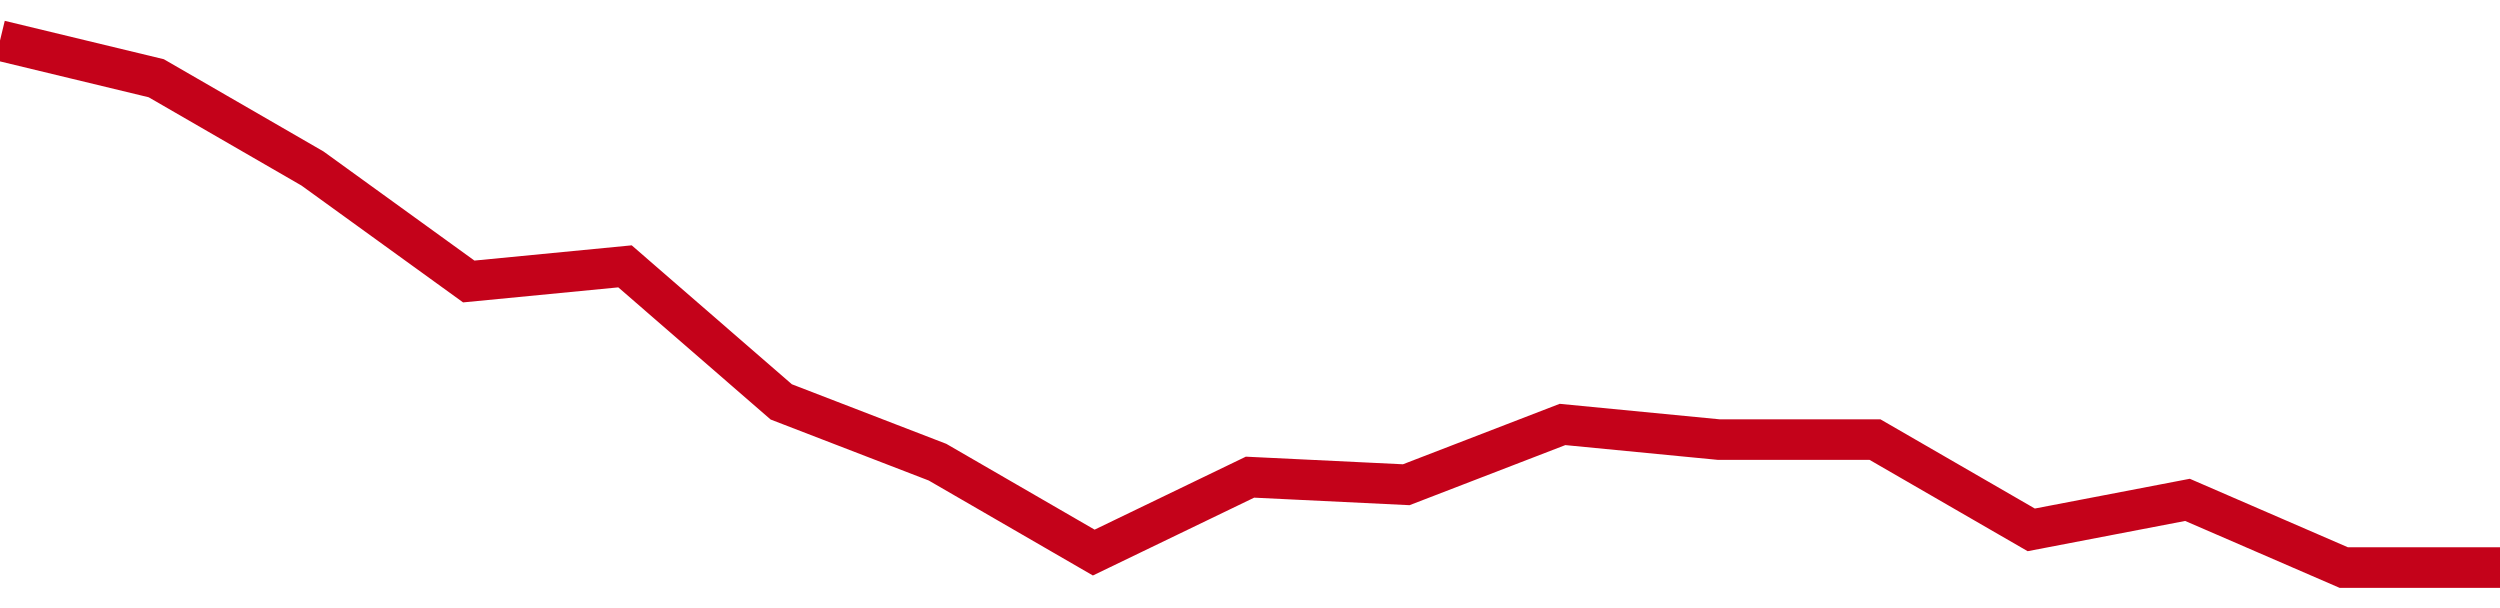 <!-- Generated with https://github.com/jxxe/sparkline/ --><svg viewBox="0 0 185 45" class="sparkline" xmlns="http://www.w3.org/2000/svg"><path class="sparkline--fill" d="M 0 3 L 0 3 L 11.562 5.79 L 23.125 12.47 L 34.688 20.83 L 46.25 19.71 L 57.812 29.74 L 69.375 34.2 L 80.938 40.89 L 92.5 35.31 L 104.062 35.87 L 115.625 31.41 L 127.188 32.53 L 138.75 32.53 L 150.312 39.21 L 161.875 36.99 L 173.438 42 L 185 42 V 45 L 0 45 Z" stroke="none" fill="none" ></path><path class="sparkline--line" d="M 0 3 L 0 3 L 11.562 5.79 L 23.125 12.47 L 34.688 20.83 L 46.25 19.71 L 57.812 29.74 L 69.375 34.2 L 80.938 40.89 L 92.5 35.31 L 104.062 35.87 L 115.625 31.41 L 127.188 32.53 L 138.75 32.53 L 150.312 39.21 L 161.875 36.99 L 173.438 42 L 185 42" fill="none" stroke-width="3" stroke="#C4021A" ></path></svg>